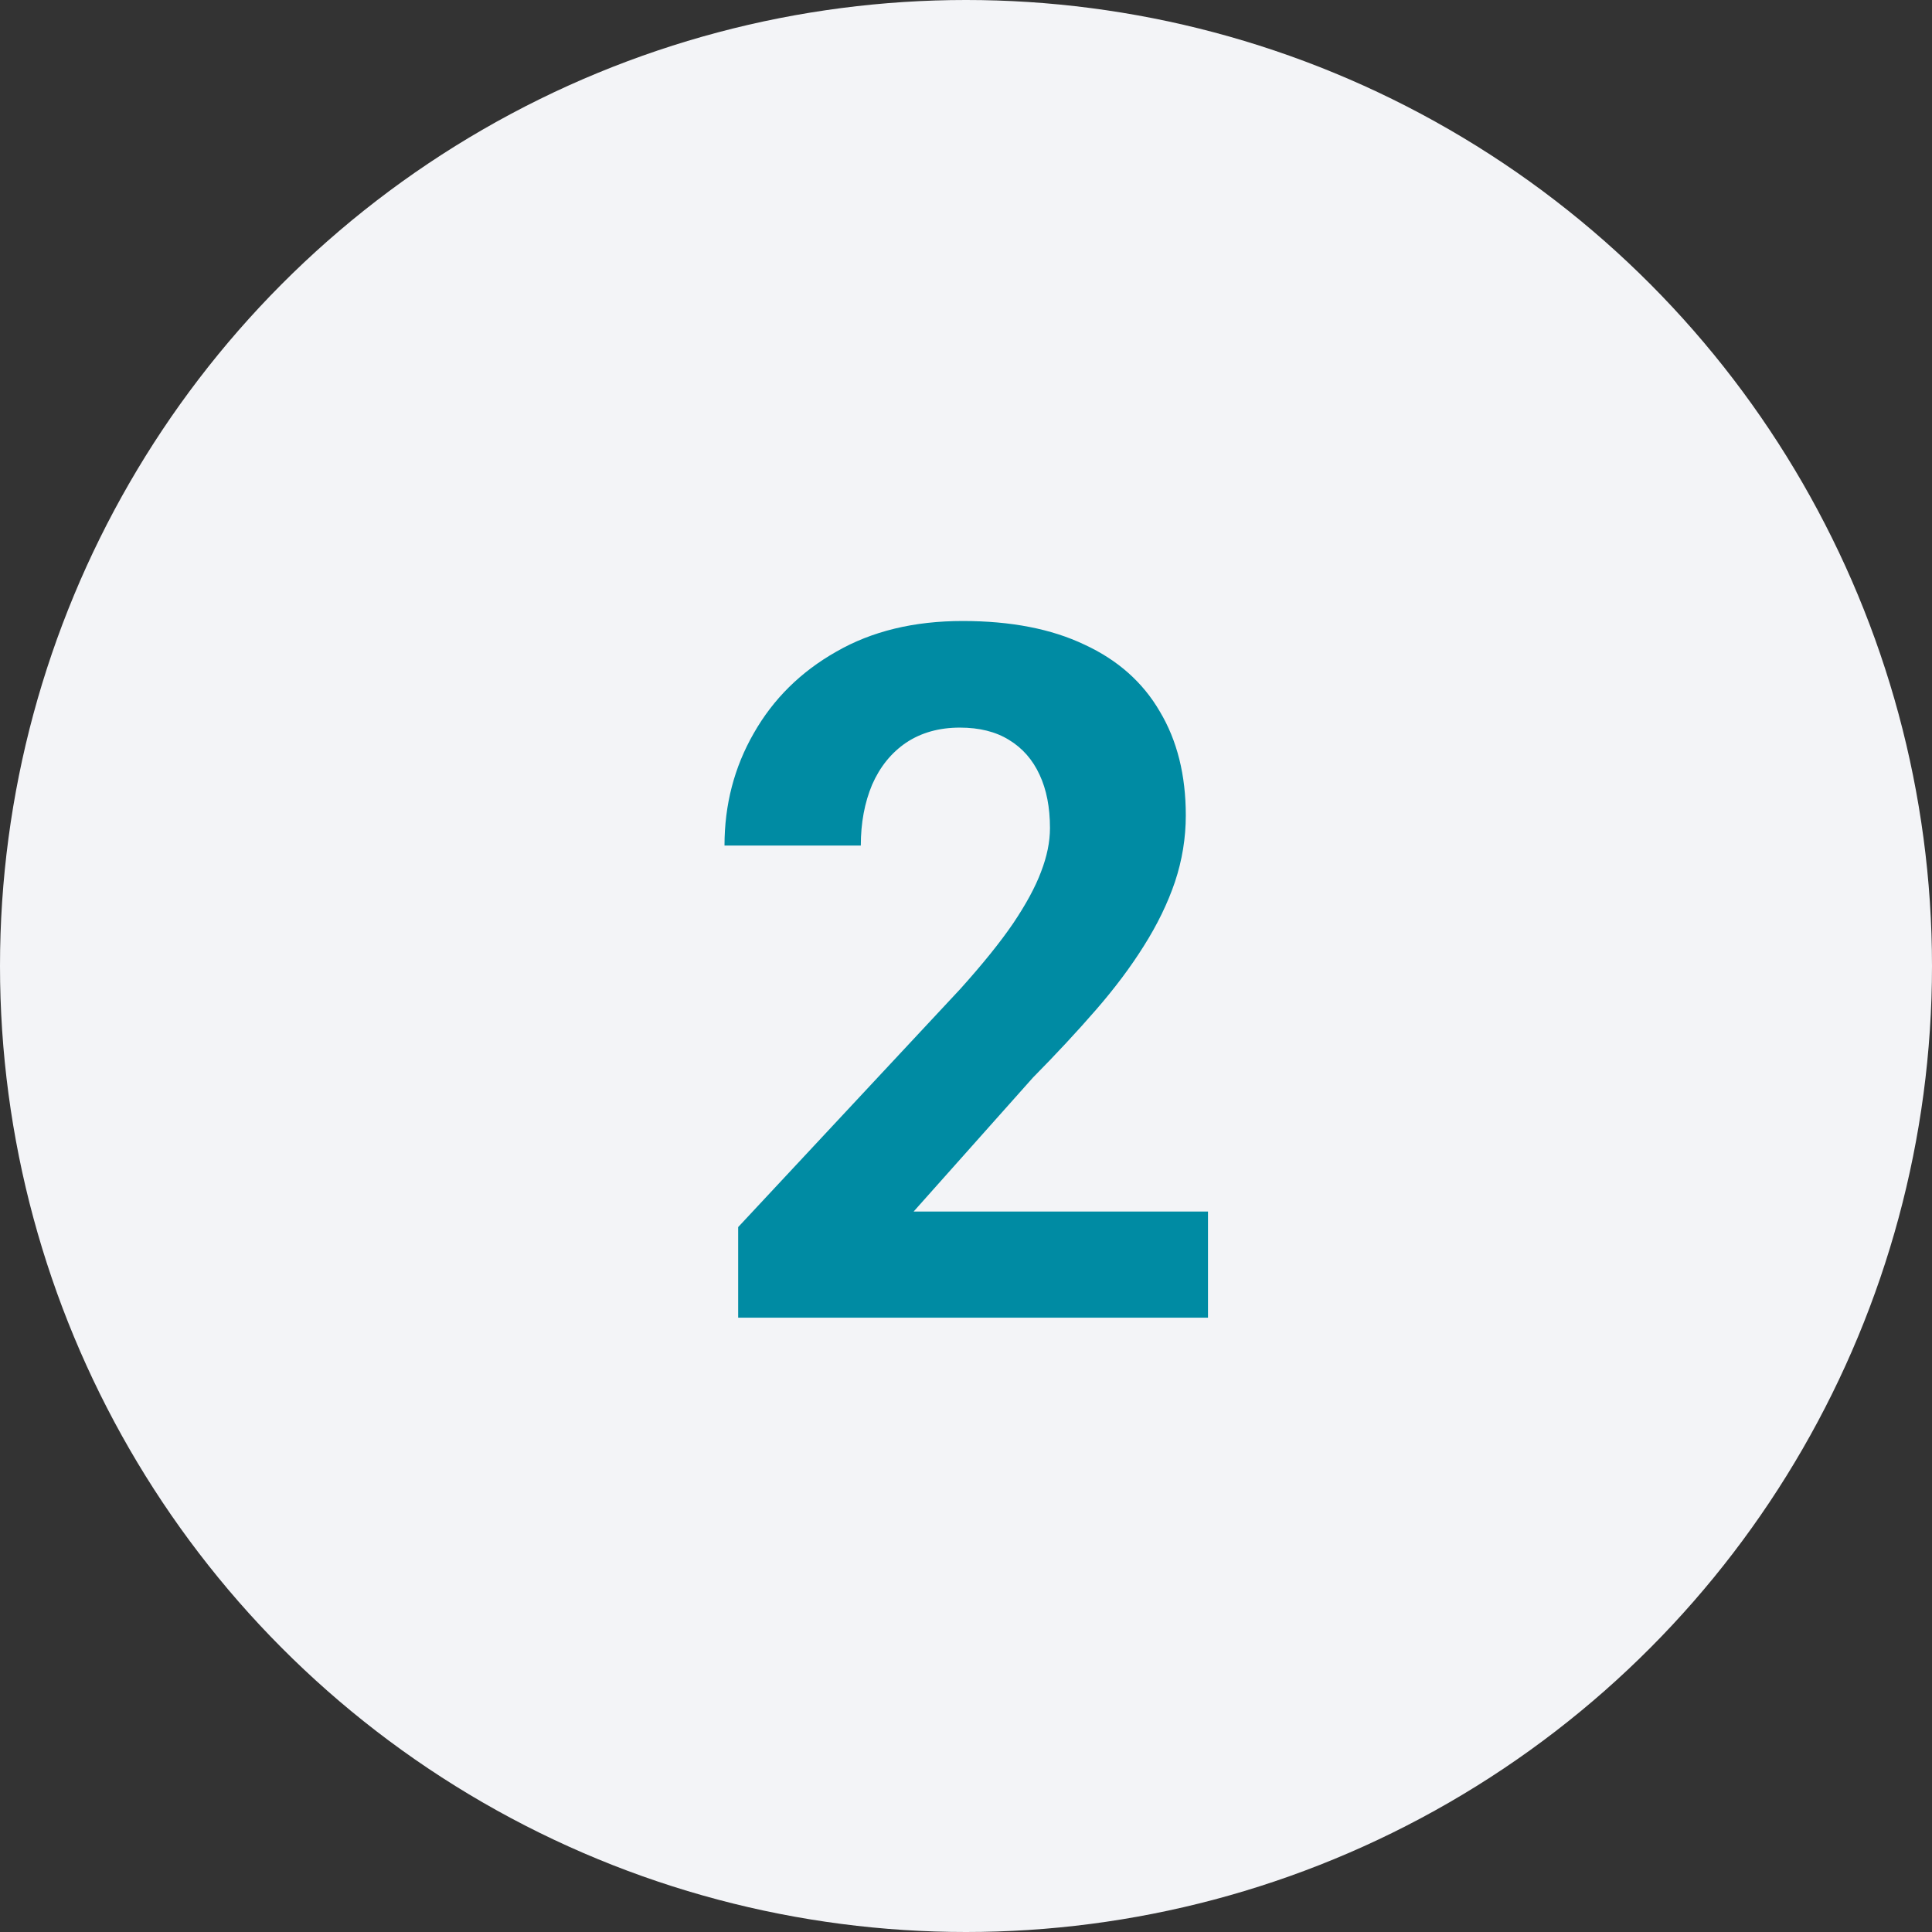 <svg width="56" height="56" viewBox="0 0 56 56" fill="none" xmlns="http://www.w3.org/2000/svg">
<rect x="0" y="0" width="56" height="56" fill="#333333" stroke="none"/>
<circle cx="28" cy="28" r="28" fill="#F3F4F7"/>
<path d="M35.014 35.117V38.193H21.396V35.568L27.836 28.664C28.483 27.944 28.994 27.311 29.367 26.764C29.741 26.208 30.01 25.711 30.174 25.273C30.347 24.827 30.434 24.403 30.434 24.002C30.434 23.4 30.333 22.885 30.133 22.457C29.932 22.02 29.636 21.682 29.244 21.445C28.861 21.208 28.387 21.09 27.822 21.09C27.221 21.09 26.701 21.236 26.264 21.527C25.835 21.819 25.507 22.225 25.279 22.744C25.061 23.264 24.951 23.852 24.951 24.508H21C21 23.323 21.283 22.238 21.848 21.254C22.413 20.26 23.21 19.472 24.24 18.889C25.27 18.296 26.491 18 27.904 18C29.299 18 30.475 18.228 31.432 18.684C32.398 19.13 33.127 19.777 33.619 20.625C34.12 21.463 34.371 22.466 34.371 23.633C34.371 24.289 34.266 24.932 34.057 25.561C33.847 26.18 33.546 26.8 33.154 27.42C32.772 28.031 32.307 28.65 31.76 29.279C31.213 29.908 30.607 30.56 29.941 31.234L26.482 35.117H35.014Z" fill="#008BA3"/>
</svg>
